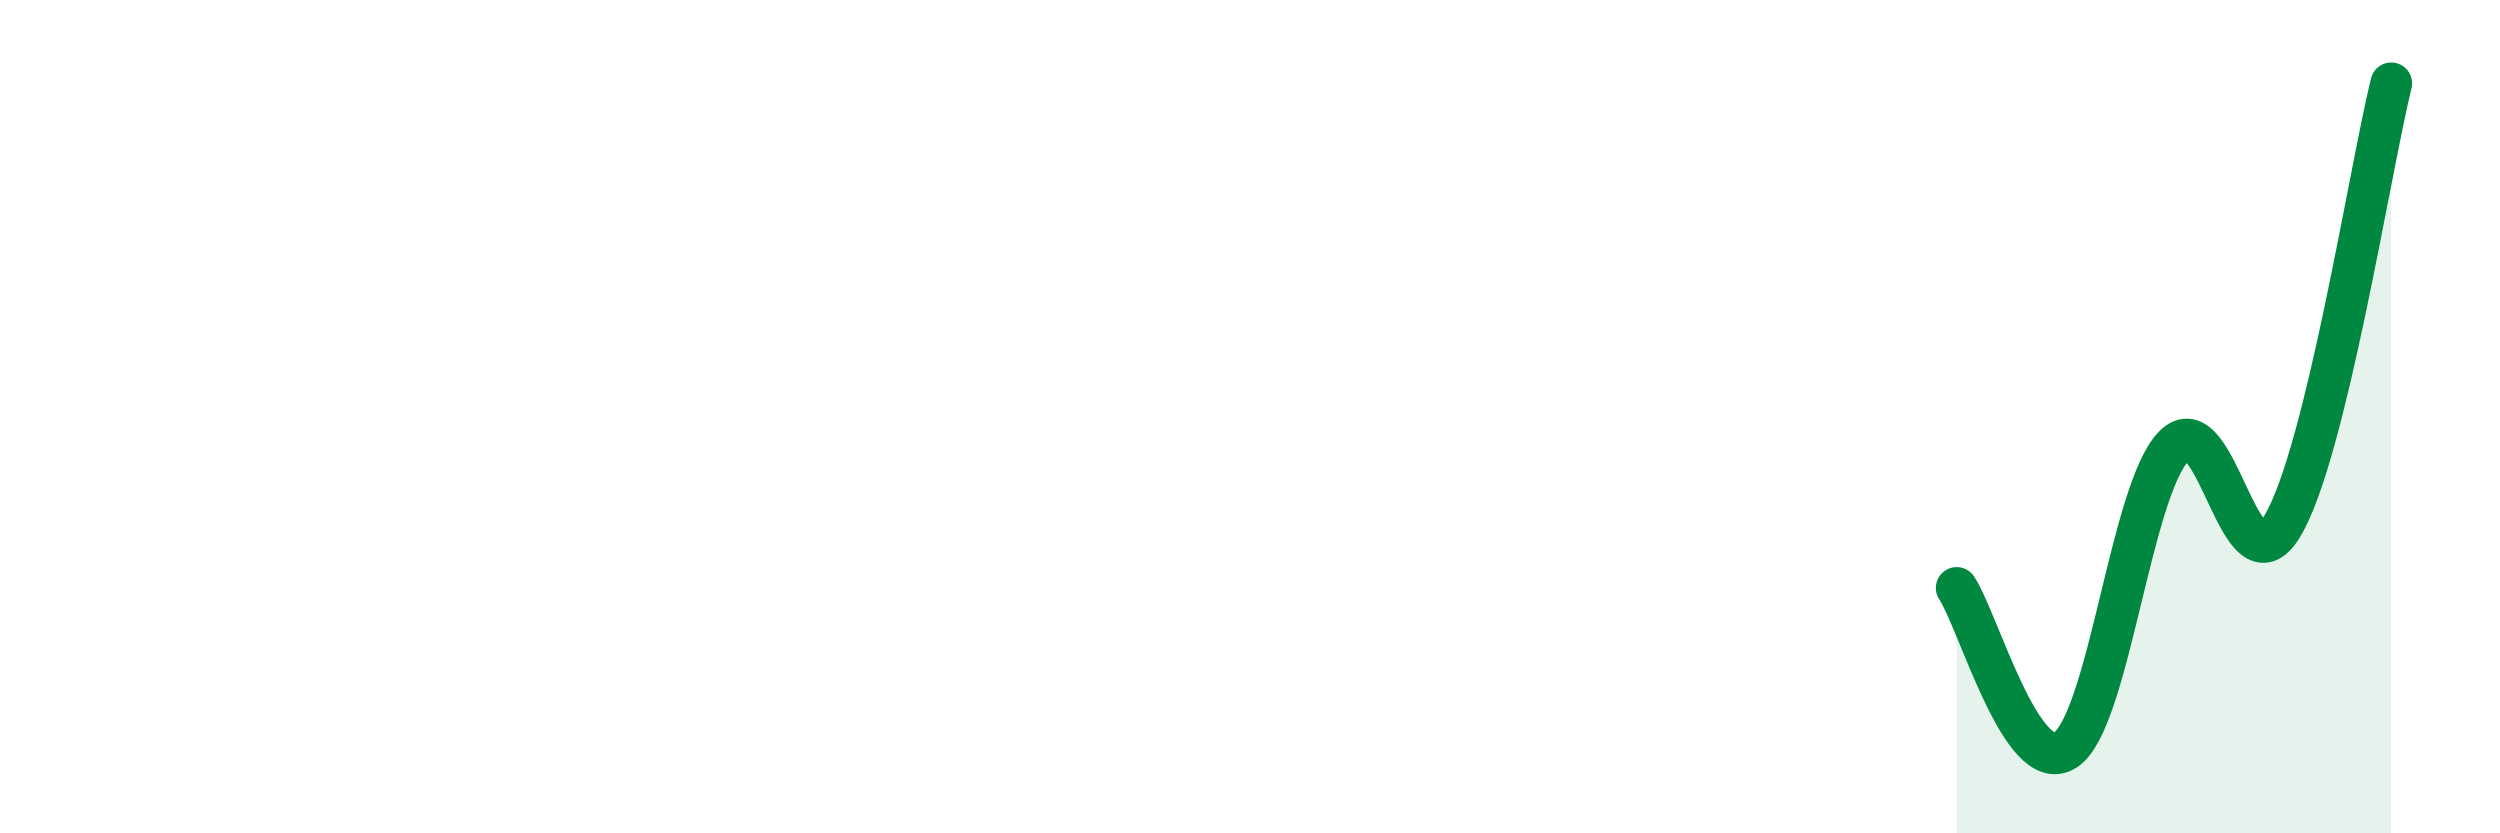 
    <svg width="60" height="20" viewBox="0 0 60 20" xmlns="http://www.w3.org/2000/svg">
      <path
        d="M 46.96,14.11 C 47.48,14.89 48.53,18.68 49.57,18 C 50.61,17.32 51.13,11.79 52.17,10.71 C 53.21,9.63 53.74,14.36 54.78,12.62 C 55.82,10.88 56.87,4.12 57.39,2L57.39 20L46.96 20Z"
        fill="#008740"
        opacity="0.1"
        stroke-linecap="round"
        stroke-linejoin="round"
      />
      <path
        d="M 46.96,14.11 C 47.48,14.89 48.53,18.68 49.57,18 C 50.61,17.32 51.13,11.79 52.17,10.71 C 53.21,9.63 53.74,14.36 54.78,12.62 C 55.82,10.88 56.87,4.12 57.39,2"
        stroke="#008740"
        stroke-width="1"
        fill="none"
        stroke-linecap="round"
        stroke-linejoin="round"
      />
    </svg>
  